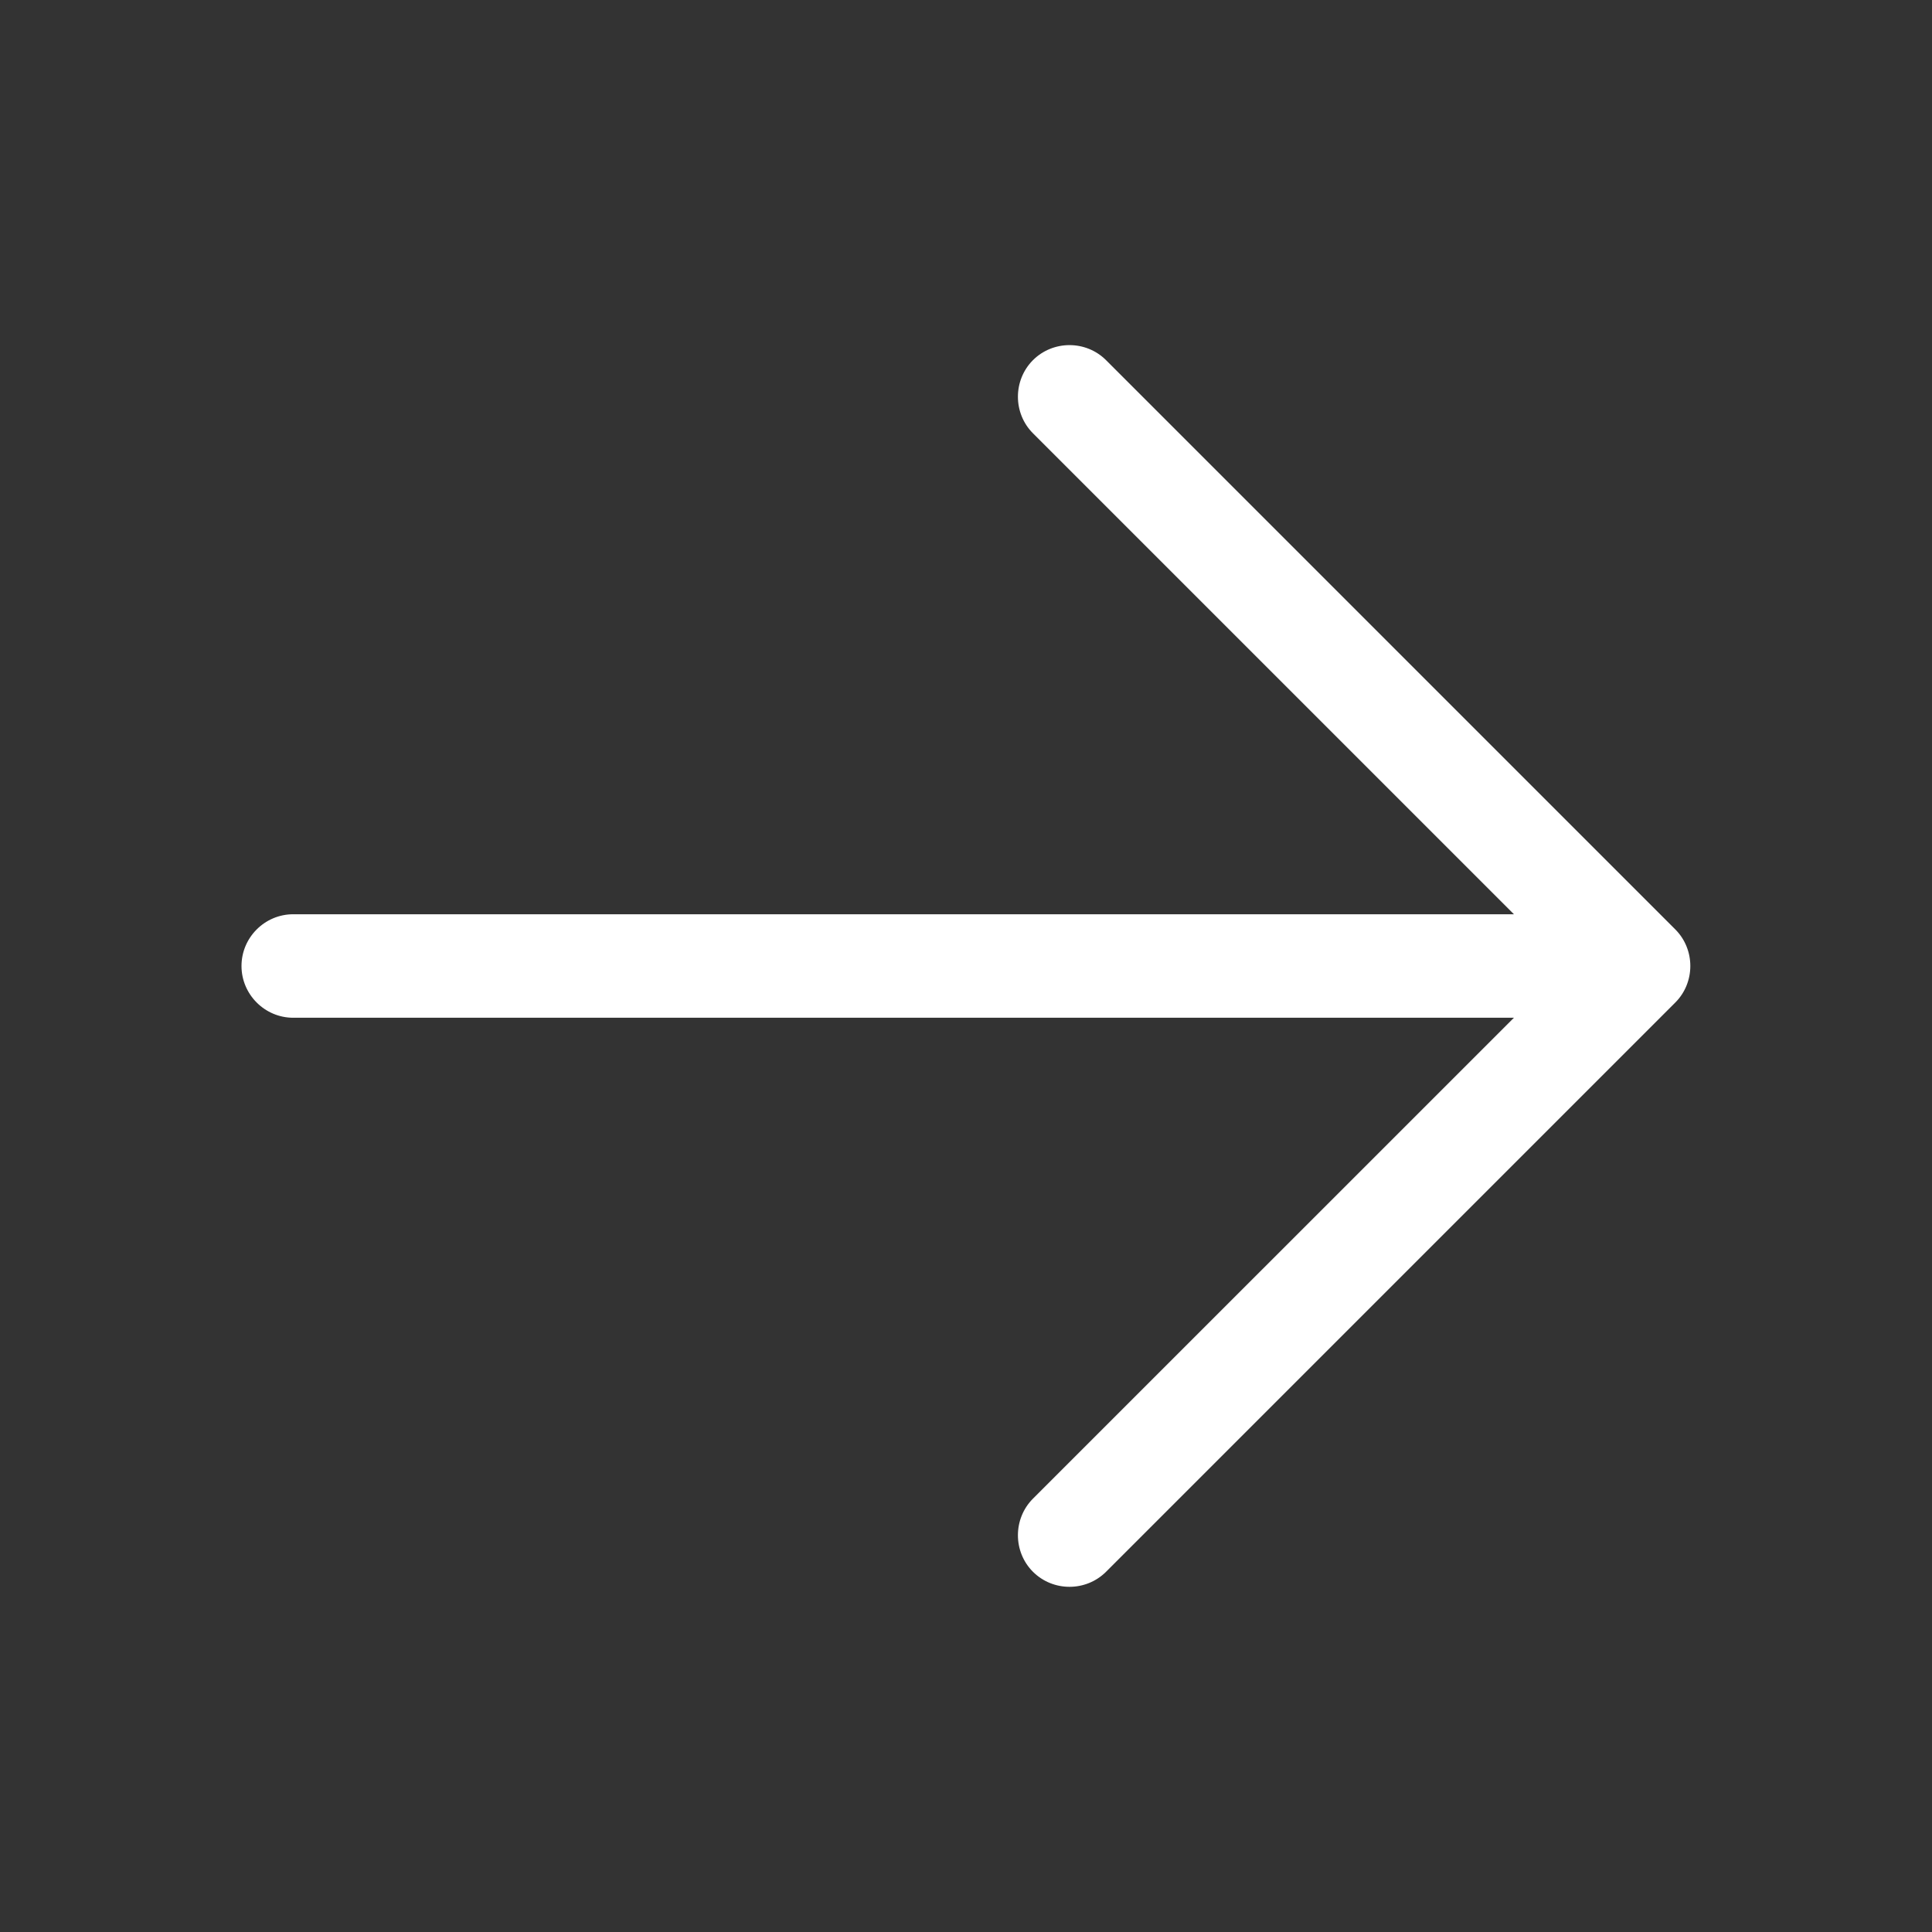 <svg width="28" height="28" viewBox="0 0 28 28" fill="none" xmlns="http://www.w3.org/2000/svg">
<rect x="0" y="0" width="28" height="28" fill="#333333" stroke="none"/>
<g id="arrow-right">
<path id="Primary" d="M24.28 14.529C24.57 14.239 24.57 13.761 24.28 13.47L16.03 5.22C15.739 4.929 15.261 4.929 14.97 5.22C14.68 5.511 14.68 5.989 14.97 6.279L21.941 13.25H4.25C3.837 13.25 3.5 13.587 3.5 14C3.5 14.412 3.837 14.75 4.25 14.75H21.941L14.97 21.72C14.68 22.011 14.68 22.489 14.97 22.779C15.261 23.07 15.739 23.07 16.03 22.779L24.28 14.529Z" fill="white"/>
</g>
</svg>
